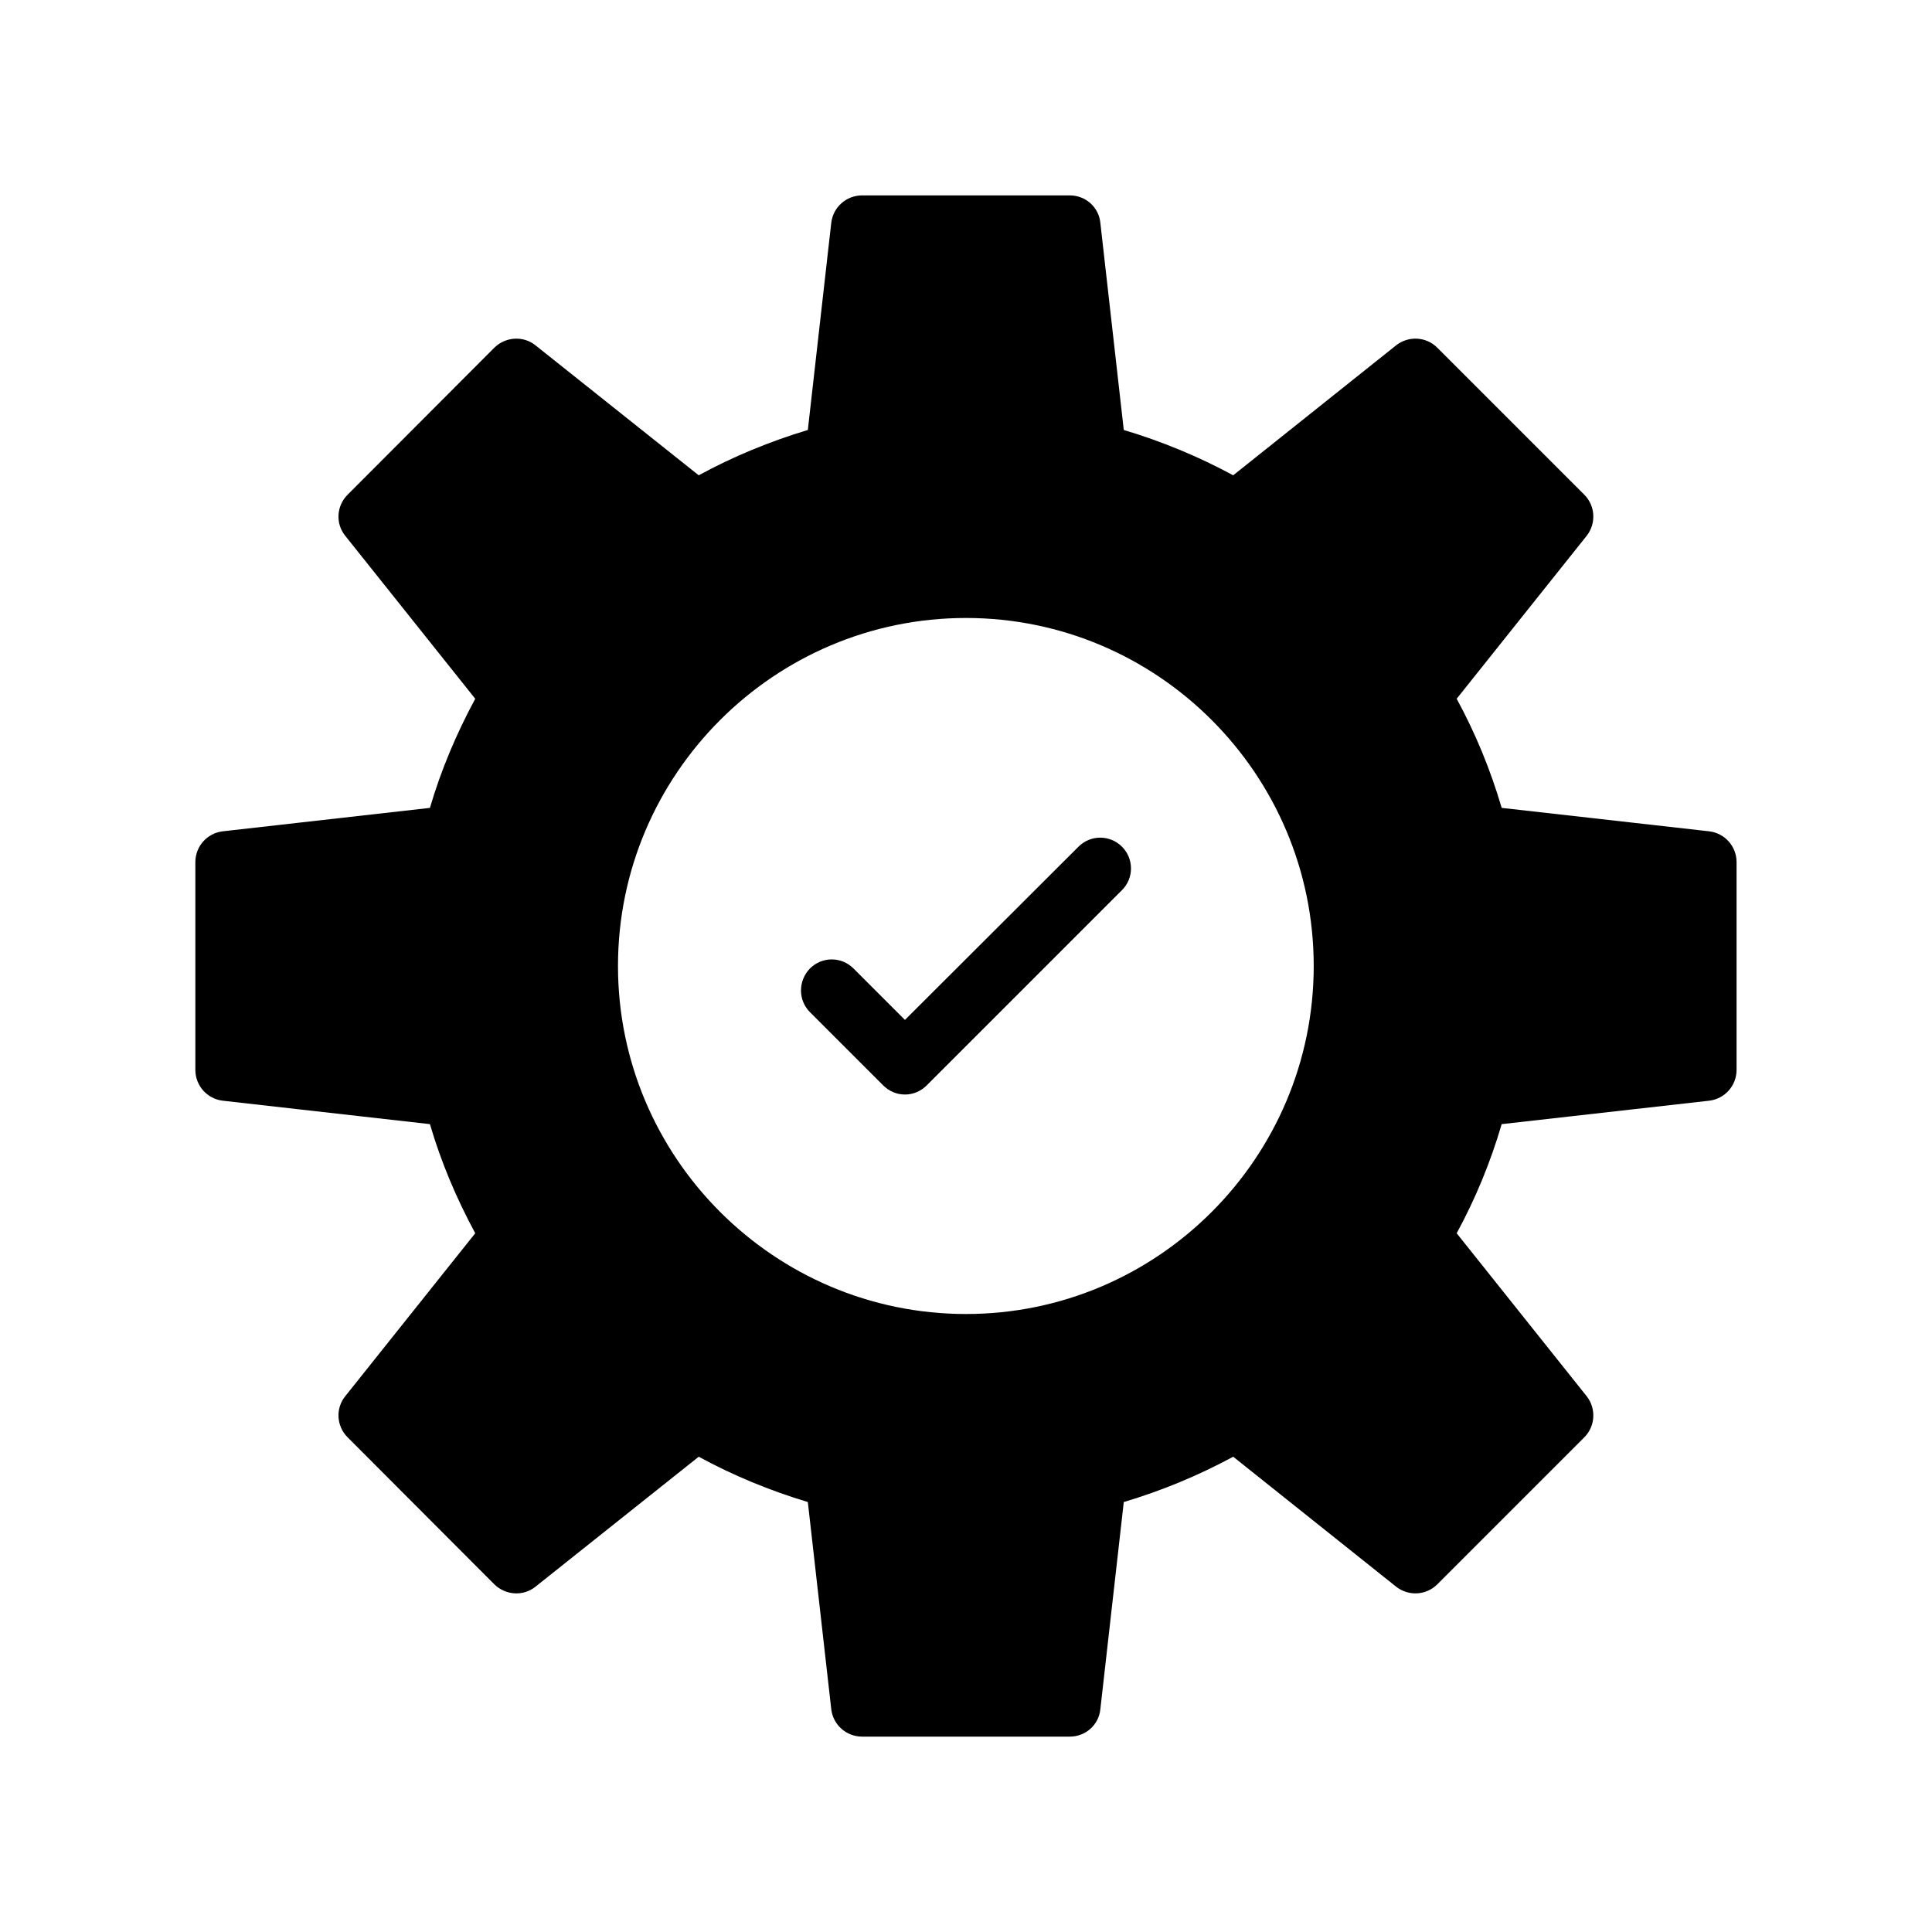 <?xml version="1.0" encoding="UTF-8"?>
<!-- Uploaded to: ICON Repo, www.iconrepo.com, Generator: ICON Repo Mixer Tools -->
<svg fill="#000000" width="800px" height="800px" version="1.1" viewBox="144 144 512 512" xmlns="http://www.w3.org/2000/svg">
 <g>
  <path d="m203.04 435.7 54.895 6.207c2.941 10.047 7.023 19.688 12.008 28.918l-34.473 43.215c-2.613 3.269-2.289 7.926 0.652 10.863l38.883 38.965c3.023 2.941 7.68 3.188 10.863 0.652l43.297-34.473c9.148 4.984 18.871 8.984 28.918 12.008l6.207 54.895c0.488 4.168 4.004 7.269 8.168 7.269h55.059c4.168 0 7.68-3.106 8.086-7.269l6.207-54.895c10.129-3.023 19.77-7.023 29-12.008l43.215 34.473c3.269 2.531 7.926 2.289 10.863-0.652l38.965-38.965c2.941-2.941 3.188-7.598 0.652-10.863l-34.473-43.215c4.984-9.148 8.984-18.871 11.926-28.918l54.977-6.207c4.164-0.492 7.269-4.004 7.269-8.168v-55.059c0-4.168-3.106-7.68-7.269-8.168l-54.977-6.207c-2.941-10.047-6.945-19.77-11.926-28.918l34.473-43.215c2.531-3.269 2.289-7.926-0.652-10.863l-38.965-38.965c-2.941-2.941-7.598-3.188-10.863-0.652l-43.215 34.473c-9.23-4.984-18.871-8.984-29-12.008l-6.207-54.895c-0.41-4.168-3.922-7.269-8.086-7.269h-55.059c-4.168 0-7.68 3.106-8.168 7.269l-6.207 54.895c-10.047 3.023-19.77 7.023-28.918 12.008l-43.297-34.473c-3.188-2.531-7.844-2.289-10.863 0.652l-38.883 38.965c-2.941 2.941-3.266 7.598-0.652 10.863l34.473 43.215c-4.984 9.23-9.066 18.871-12.008 28.918l-54.895 6.207c-4.168 0.492-7.269 4.004-7.269 8.168v55.059c0 4.164 3.106 7.676 7.269 8.168zm196.96-127.93c50.812 0 92.148 41.418 92.148 92.227 0 50.812-41.336 92.227-92.148 92.227s-92.227-41.418-92.227-92.227c-0.004-50.809 41.414-92.227 92.227-92.227z"/>
  <path d="m378.02 431.61c1.633 1.633 3.676 2.449 5.801 2.449s4.168-0.816 5.801-2.449l51.711-51.711c3.188-3.188 3.188-8.332 0-11.52s-8.332-3.188-11.52 0l-45.992 45.91-13.641-13.641c-3.188-3.188-8.332-3.188-11.52 0-3.184 3.269-3.184 8.414 0 11.602z"/>
 </g>
</svg>